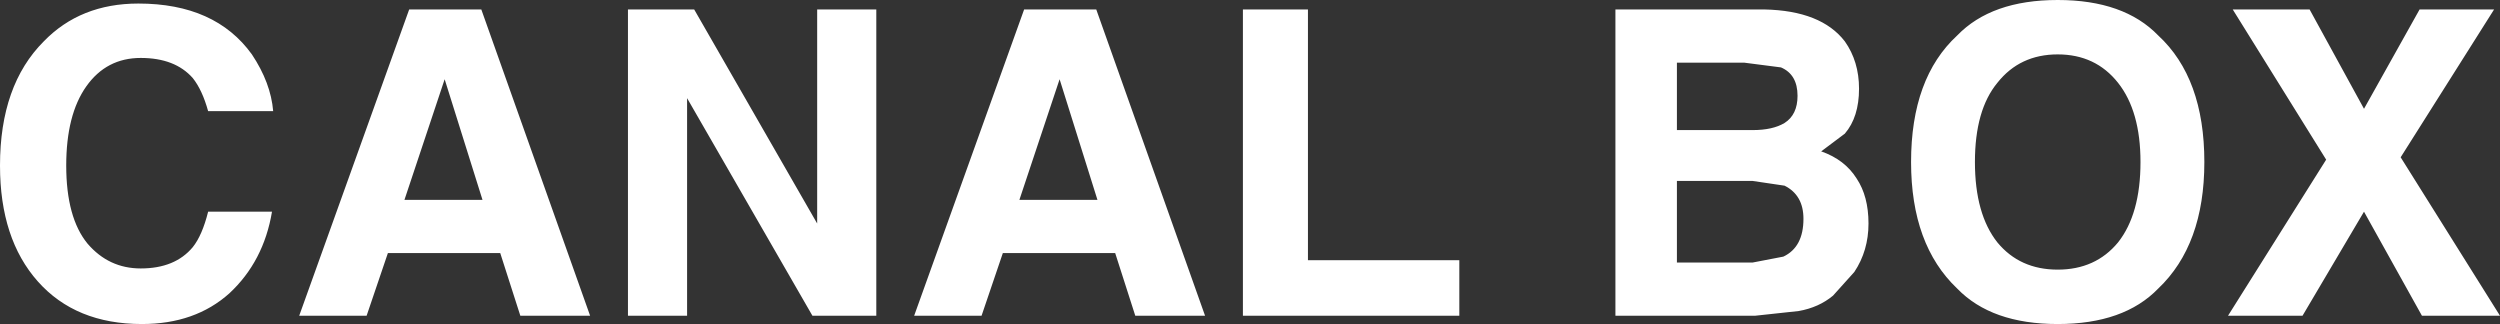 <?xml version="1.0" encoding="UTF-8" standalone="no"?>
<svg xmlns:xlink="http://www.w3.org/1999/xlink" height="13.7px" width="105.7px" xmlns="http://www.w3.org/2000/svg">
  <rect width="100%" height="100%" fill="#333333" stroke="none"/>
  <g transform="matrix(1.0, 0.0, 0.0, 1.0, 69.7, 6.8)">
    <path d="M1.2 -4.15 L1.2 -1.3 4.4 -1.3 Q5.25 -1.3 5.75 -1.6 6.3 -1.95 6.3 -2.75 6.3 -3.65 5.6 -3.95 L4.05 -4.15 1.2 -4.15 M1.2 0.85 L1.2 4.3 4.4 4.3 5.7 4.05 Q6.55 3.65 6.55 2.45 6.55 1.45 5.75 1.05 L4.4 0.85 1.2 0.85 M8.8 0.75 Q9.3 1.5 9.3 2.65 9.3 3.8 8.7 4.7 L7.8 5.7 Q7.2 6.2 6.35 6.35 L4.5 6.55 -1.4 6.55 -1.4 -6.4 4.9 -6.4 Q7.3 -6.35 8.3 -5.05 8.9 -4.2 8.9 -3.05 8.9 -1.85 8.3 -1.15 L7.3 -0.4 Q8.3 -0.05 8.8 0.75 M17.3 -4.5 Q15.7 -4.5 14.75 -3.3 13.8 -2.15 13.8 0.05 13.8 2.25 14.75 3.45 15.7 4.6 17.3 4.6 18.9 4.6 19.85 3.45 20.8 2.25 20.8 0.05 20.8 -2.1 19.85 -3.3 18.9 -4.5 17.3 -4.5 M13.05 -5.3 Q14.5 -6.8 17.3 -6.8 20.1 -6.8 21.55 -5.3 23.5 -3.5 23.5 0.05 23.5 3.55 21.55 5.4 20.1 6.9 17.3 6.9 14.5 6.9 13.05 5.4 11.1 3.55 11.1 0.05 11.1 -3.5 13.05 -5.3 M24.7 -6.4 L27.95 -6.4 30.25 -2.2 32.6 -6.4 35.75 -6.4 31.8 -0.15 36.0 6.55 32.7 6.55 30.25 2.15 27.65 6.55 24.5 6.55 28.65 -0.05 24.7 -6.4 M-63.75 -4.35 Q-65.2 -4.35 -66.05 -3.15 -66.9 -1.95 -66.9 0.2 -66.9 2.4 -66.0 3.5 -65.1 4.55 -63.75 4.55 -62.3 4.55 -61.55 3.65 -61.15 3.15 -60.9 2.15 L-58.2 2.15 Q-58.55 4.25 -60.0 5.6 -61.45 6.9 -63.7 6.9 -66.5 6.9 -68.1 5.1 -69.7 3.3 -69.7 0.2 -69.7 -3.2 -67.85 -5.05 -66.3 -6.65 -63.85 -6.65 -60.6 -6.65 -59.05 -4.5 -58.25 -3.3 -58.15 -2.1 L-60.9 -2.1 Q-61.15 -3.0 -61.55 -3.5 -62.3 -4.35 -63.75 -4.35 M-52.6 1.65 L-49.3 1.65 -50.9 -3.45 -52.6 1.65 M-49.35 -6.4 L-44.75 6.55 -47.7 6.55 -48.55 3.9 -53.3 3.9 -54.2 6.55 -57.05 6.55 -52.4 -6.4 -49.35 -6.4 M-14.4 -6.4 L-14.4 4.2 -8.0 4.2 -8.0 6.55 -17.15 6.55 -17.15 -6.4 -14.4 -6.4 M-23.3 1.65 L-24.9 -3.45 -26.6 1.65 -23.3 1.65 M-23.35 -6.4 L-18.75 6.55 -21.7 6.55 -22.55 3.9 -27.3 3.9 -28.2 6.55 -31.05 6.55 -26.4 -6.4 -23.35 -6.4 M-32.65 -6.4 L-32.65 6.55 -35.35 6.55 -40.65 -2.65 -40.65 6.55 -43.15 6.55 -43.15 -6.4 -40.35 -6.4 -35.15 2.65 -35.15 -6.4 -32.65 -6.4" fill="#ffffff" fill-rule="evenodd" stroke="none"/>
  </g>
</svg>
